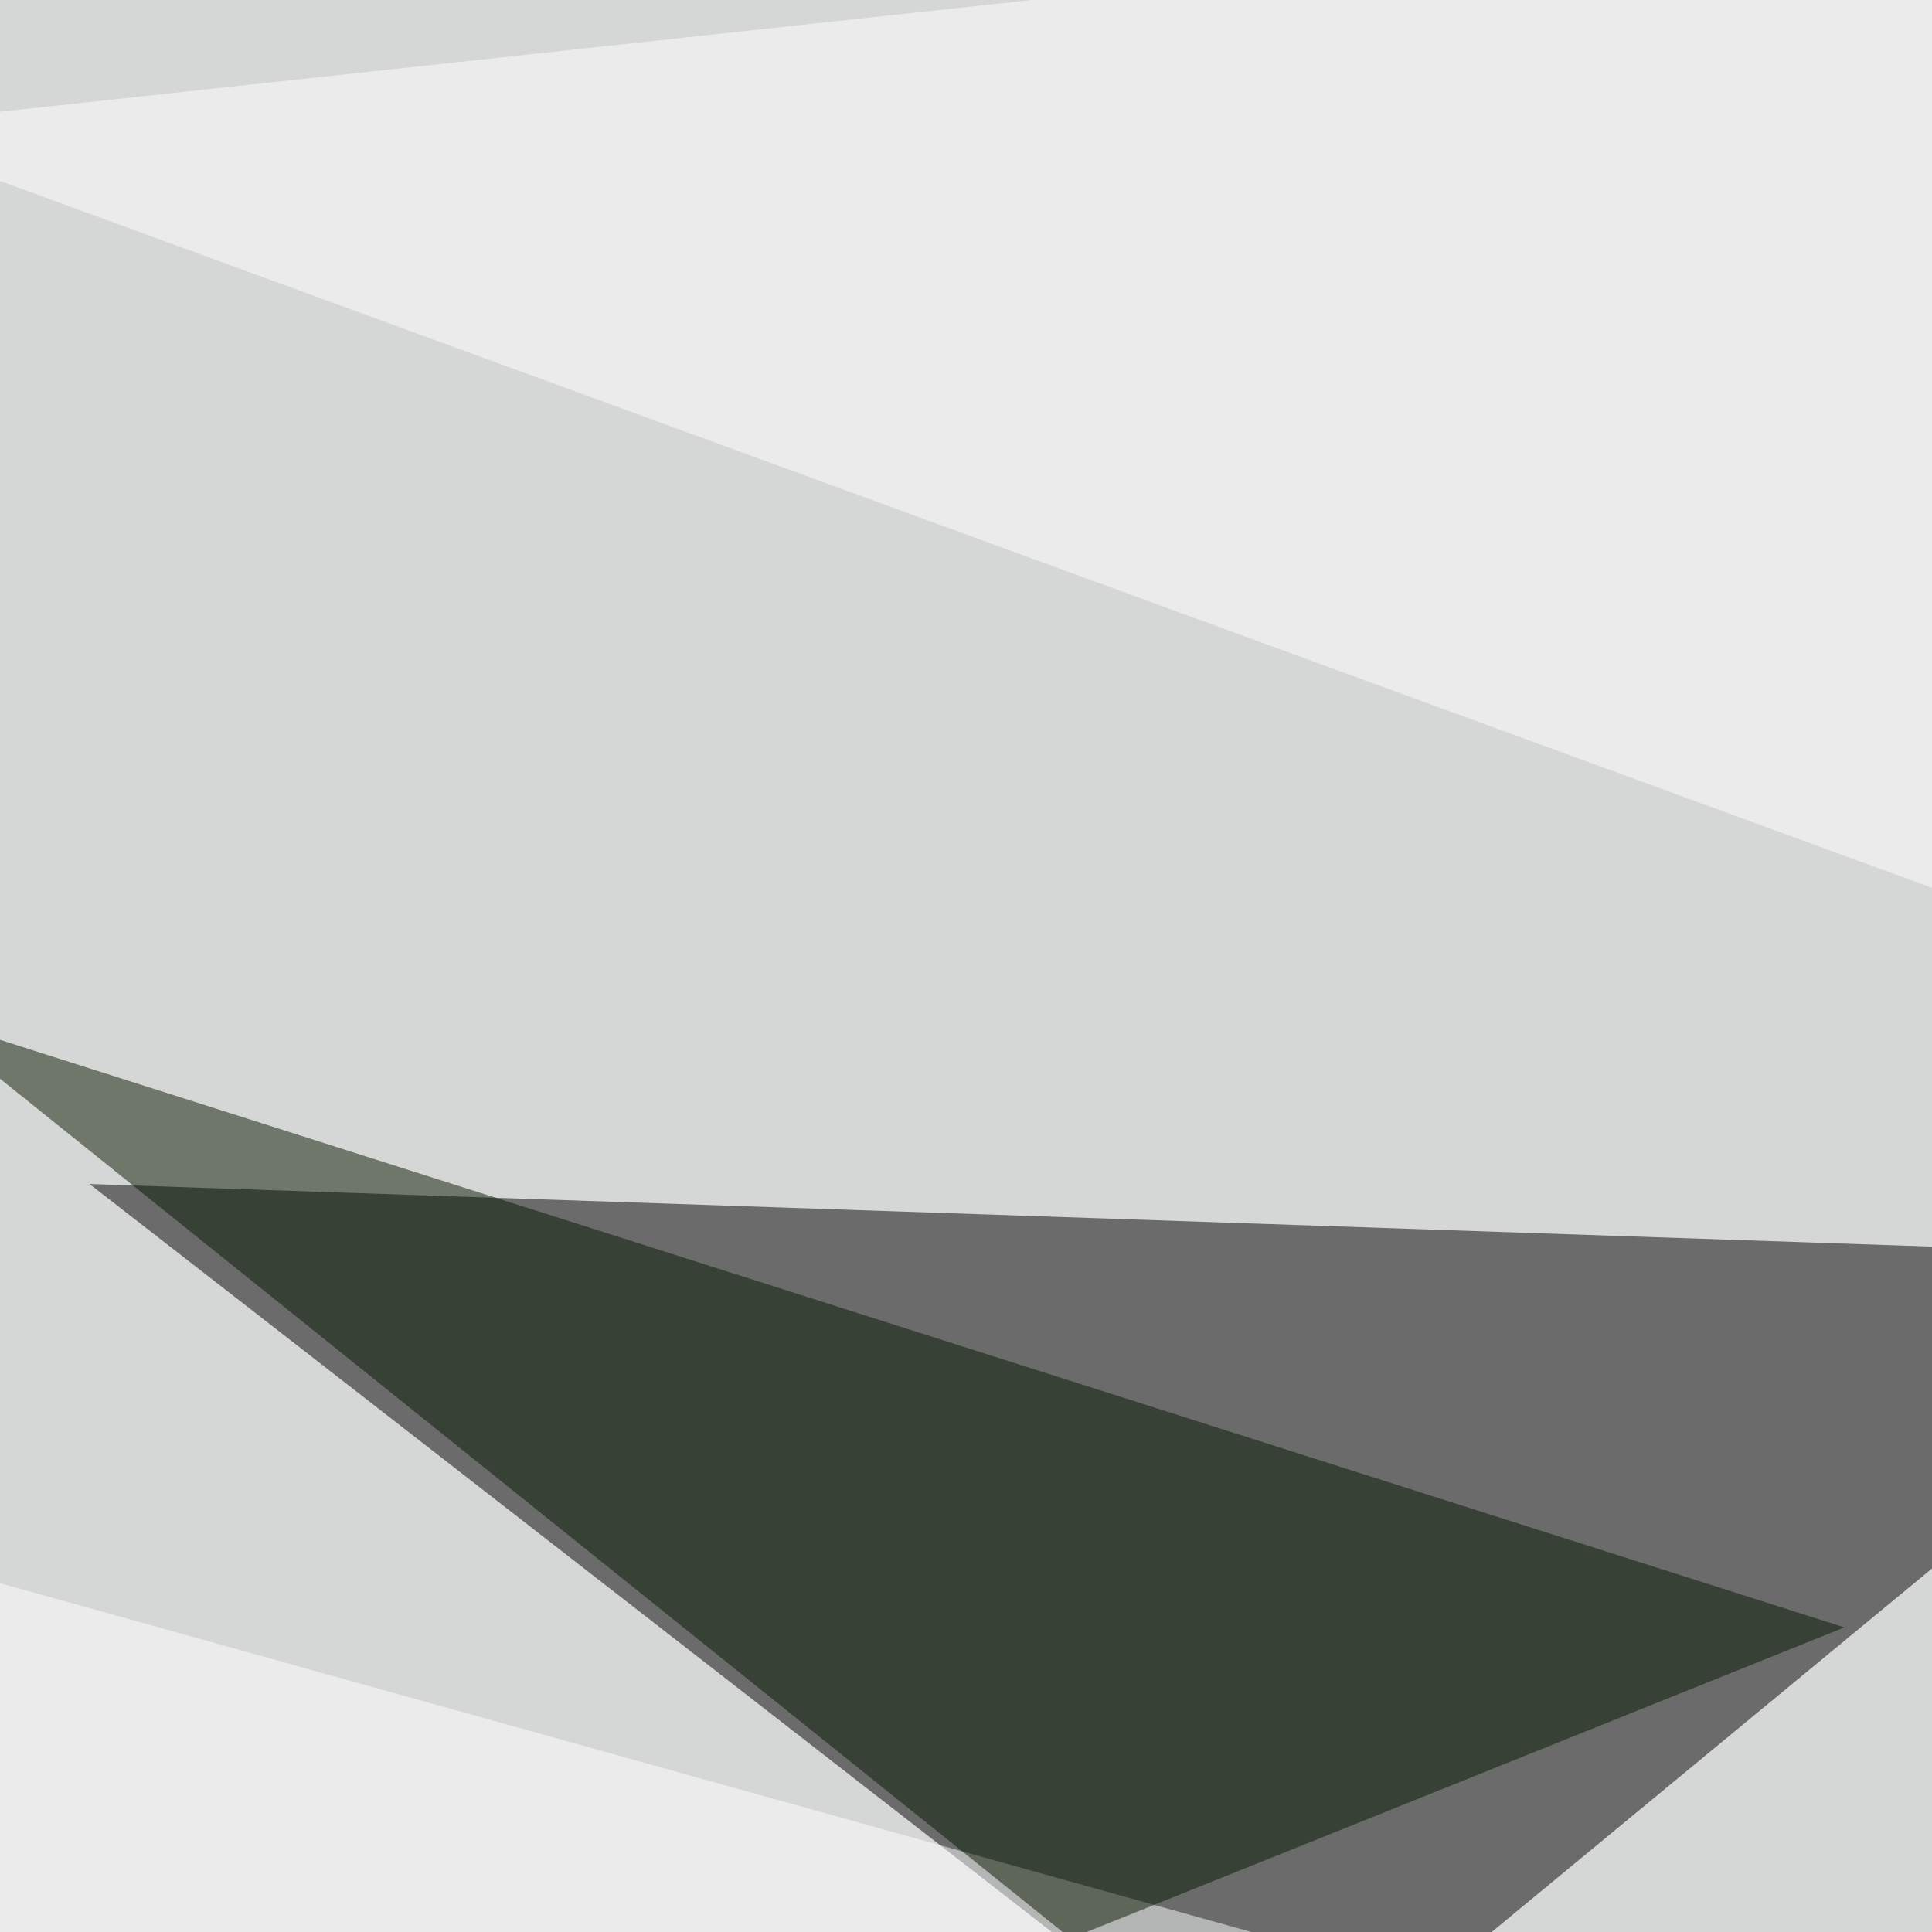 <svg xmlns="http://www.w3.org/2000/svg" width="600" height="600"><filter id="a"><feGaussianBlur stdDeviation="55"/></filter><rect width="100%" height="100%" fill="#d4d7d5"/><g filter="url(#a)"><g fill-opacity=".5"><path d="M716.3 391.1L27.8 367.7l369.2 287z"/><path fill="#fff" d="M13.2 795.4l782.2-82L-45.4 479z"/><path fill="#091800" d="M-24.9 315l597.7 190.4L332.5 602z"/><path fill="#fff" d="M-45.4 39.6l840.8 307.6-55.7-392.6z"/></g></g></svg>
